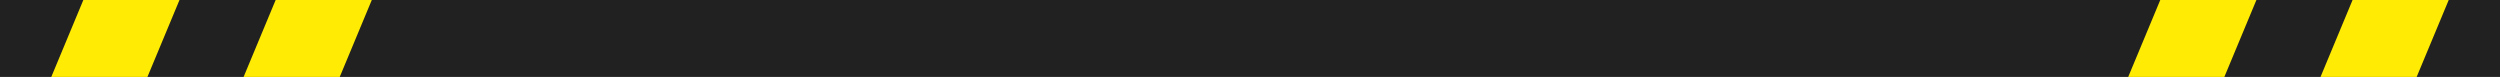<svg xmlns="http://www.w3.org/2000/svg" xmlns:xlink="http://www.w3.org/1999/xlink" width="780" height="24" viewBox="0 0 780 24"><defs><clipPath id="a"><rect width="100" height="24" fill="none"/></clipPath></defs><g transform="translate(0 -344)"><rect width="780" height="24" transform="translate(0 344)" fill="#212121"/><g transform="translate(16 344)" clip-path="url(#a)"><g transform="translate(-27.299 -344)"><path d="M4425.3,344l-10,24h30l10-24Z" transform="translate(-4388)" fill="#ffeb03"/><path d="M4425.3,344l-10,24h30l10-24Z" transform="translate(-4328)" fill="#ffeb03"/></g></g><g transform="translate(664 344)" clip-path="url(#a)"><g transform="translate(-27.299 -344)"><path d="M4425.3,344l-10,24h30l10-24Z" transform="translate(-4388)" fill="#ffeb03"/><path d="M4425.3,344l-10,24h30l10-24Z" transform="translate(-4328)" fill="#ffeb03"/></g></g></g></svg>